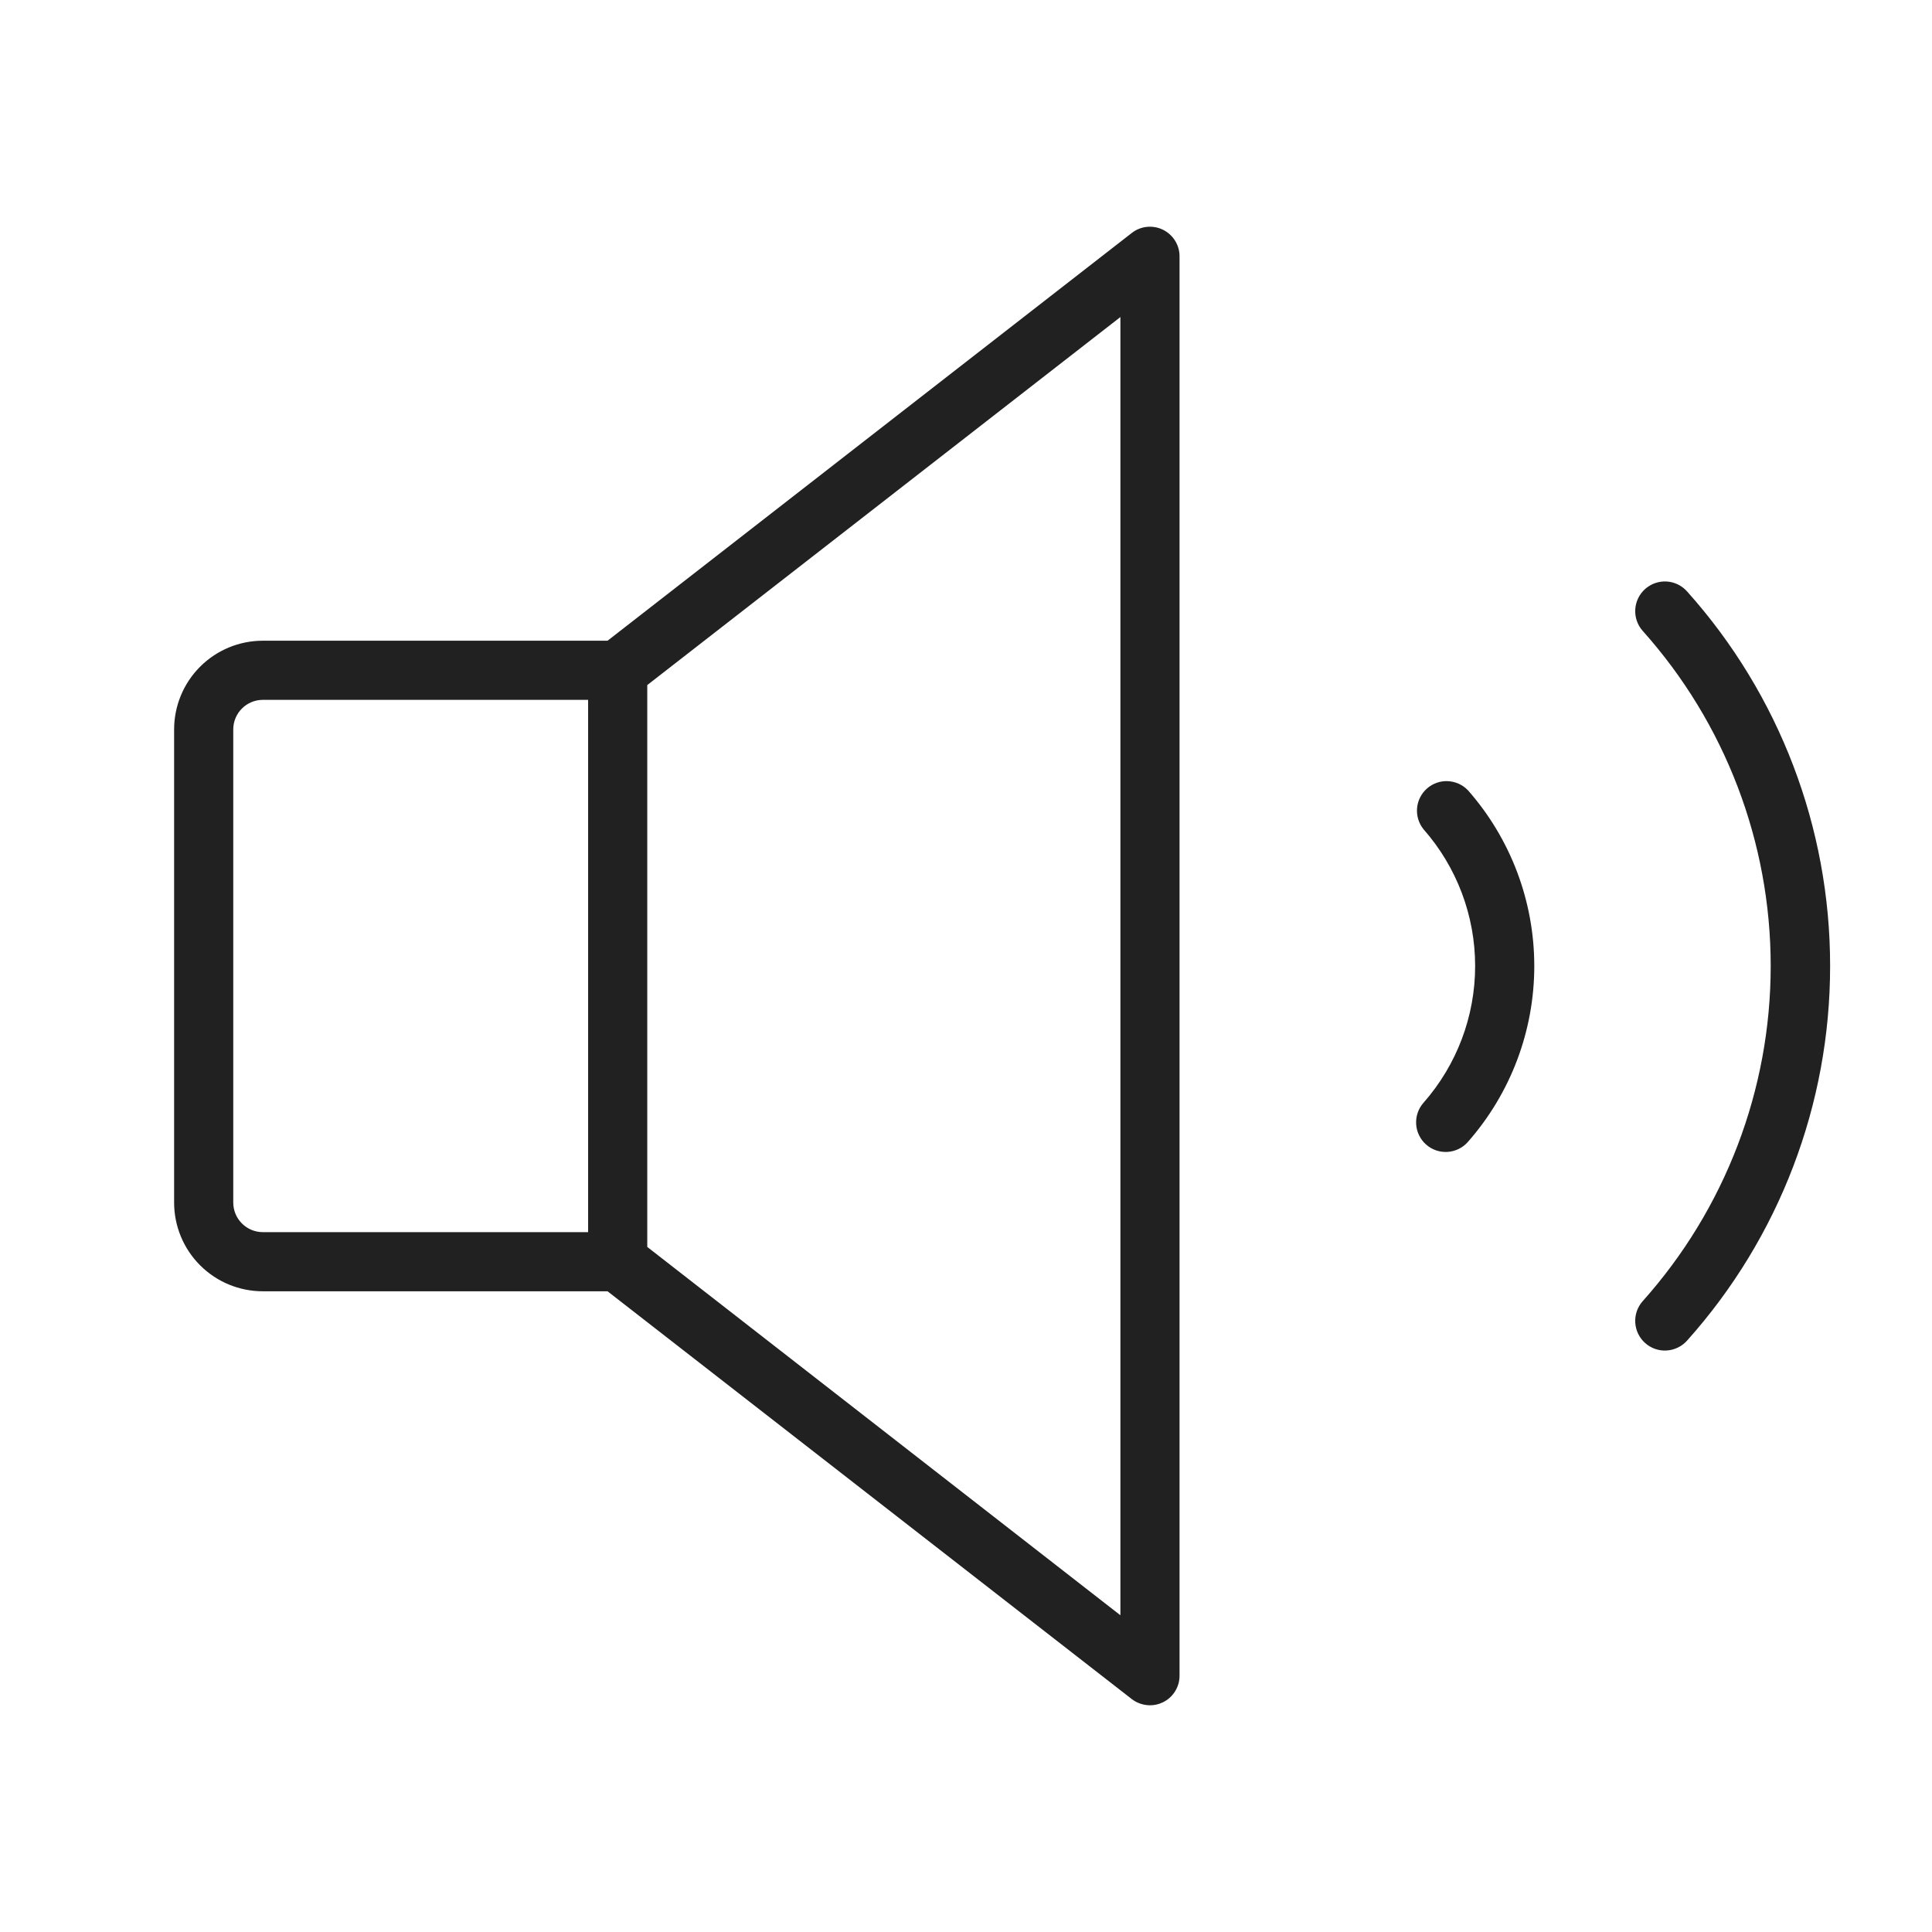 <?xml version="1.0" encoding="UTF-8"?>
<svg xmlns="http://www.w3.org/2000/svg" width="49" height="49" viewBox="0 0 49 49" fill="none">
  <path d="M29.496 5.827C29.37 5.765 29.229 5.74 29.089 5.754C28.949 5.768 28.816 5.821 28.705 5.908L15.409 16.25H6.666C6.069 16.25 5.497 16.487 5.075 16.909C4.653 17.331 4.416 17.904 4.416 18.5V30.5C4.416 31.097 4.653 31.669 5.075 32.091C5.497 32.513 6.069 32.75 6.666 32.75H15.409L28.705 43.093C28.837 43.194 28.999 43.249 29.166 43.25C29.28 43.251 29.393 43.224 29.496 43.173C29.622 43.112 29.728 43.016 29.802 42.897C29.877 42.778 29.916 42.64 29.916 42.5V6.5C29.916 6.36 29.877 6.223 29.802 6.104C29.728 5.985 29.622 5.889 29.496 5.827ZM5.916 30.5V18.5C5.916 18.301 5.995 18.11 6.136 17.97C6.276 17.829 6.467 17.75 6.666 17.75H14.916V31.25H6.666C6.467 31.25 6.276 31.171 6.136 31.03C5.995 30.89 5.916 30.699 5.916 30.5ZM28.416 40.967L16.416 31.625V17.375L28.416 8.041V40.967ZM37.228 20.04C38.314 21.272 38.913 22.858 38.913 24.501C38.913 26.144 38.314 27.73 37.228 28.963C37.163 29.037 37.084 29.097 36.996 29.14C36.907 29.183 36.811 29.209 36.712 29.215C36.614 29.221 36.515 29.208 36.422 29.176C36.329 29.144 36.243 29.094 36.169 29.028C36.095 28.963 36.035 28.884 35.992 28.795C35.948 28.707 35.923 28.611 35.917 28.512C35.911 28.414 35.924 28.315 35.956 28.222C35.988 28.129 36.038 28.043 36.103 27.969C36.947 27.01 37.413 25.777 37.413 24.5C37.413 23.223 36.947 21.99 36.103 21.031C35.982 20.881 35.924 20.689 35.94 20.497C35.957 20.304 36.047 20.126 36.192 19.998C36.337 19.87 36.526 19.803 36.719 19.812C36.912 19.82 37.095 19.902 37.228 20.041V20.04ZM46.416 24.5C46.418 28.006 45.127 31.389 42.788 34.001C42.655 34.15 42.468 34.24 42.269 34.252C42.07 34.264 41.874 34.196 41.725 34.063C41.576 33.93 41.485 33.743 41.474 33.544C41.462 33.345 41.53 33.149 41.663 33C43.753 30.662 44.909 27.636 44.909 24.5C44.909 21.364 43.753 18.338 41.663 16.001C41.53 15.852 41.462 15.656 41.474 15.456C41.485 15.257 41.576 15.07 41.725 14.938C41.874 14.805 42.07 14.737 42.269 14.748C42.468 14.76 42.655 14.85 42.788 15C45.127 17.611 46.418 20.994 46.416 24.5Z" fill="#212121"></path>
</svg>
